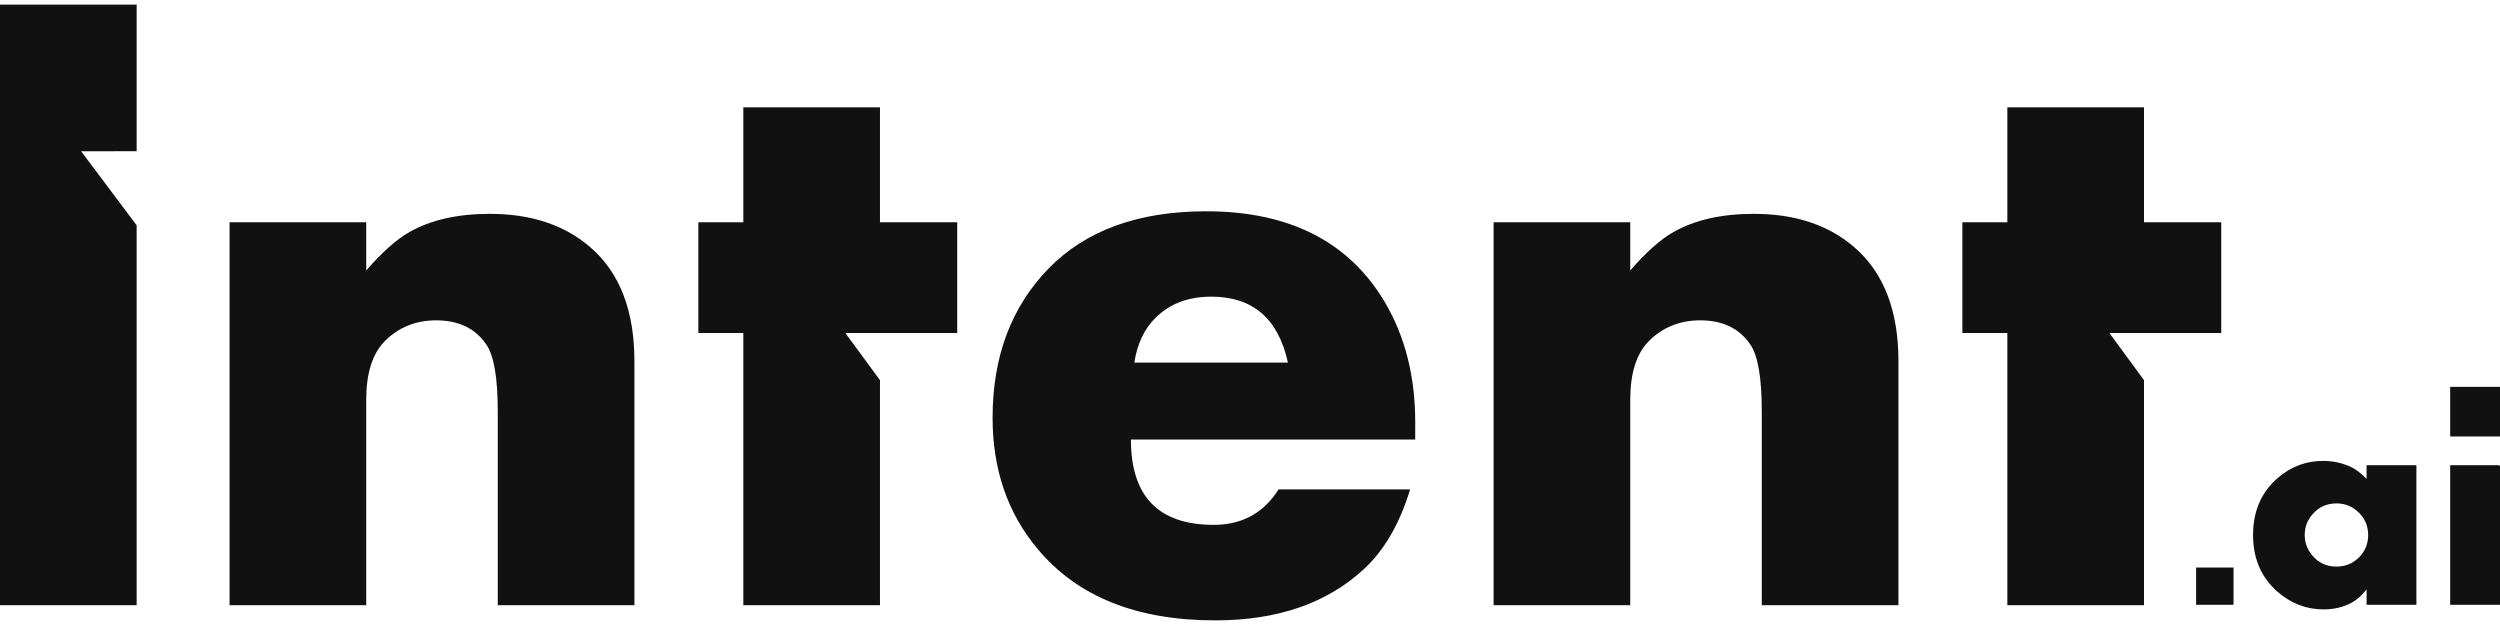 <svg width='112' height='28' viewBox='0 0 112 28' fill='none' xmlns='http://www.w3.org/2000/svg'><path fill-rule='evenodd' clip-rule='evenodd' d='M85.05 27.112H78.928V18.447C78.928 16.932 78.757 15.928 78.415 15.436C77.921 14.71 77.173 14.351 76.172 14.351C75.259 14.351 74.492 14.66 73.871 15.278C73.313 15.84 73.035 16.718 73.035 17.91V27.112H66.913V9.958H73.035V12.117C73.738 11.303 74.385 10.728 74.974 10.394C75.931 9.851 77.135 9.58 78.573 9.58C80.417 9.58 81.92 10.078 83.072 11.075C84.391 12.211 85.05 13.915 85.05 16.181V27.112Z' fill='#111111'/><path fill-rule='evenodd' clip-rule='evenodd' d='M63.402 19.69H50.665C50.665 22.24 51.901 23.514 54.379 23.514C55.639 23.514 56.609 22.985 57.281 21.924H63.174C62.705 23.464 62.015 24.657 61.096 25.502C59.442 27.03 57.224 27.793 54.442 27.793C50.906 27.793 48.25 26.721 46.47 24.575C45.133 22.972 44.468 21.021 44.468 18.712C44.468 15.979 45.304 13.751 46.971 12.034C48.637 10.324 50.988 9.466 54.03 9.466C57.768 9.466 60.443 10.829 62.053 13.556C62.952 15.089 63.402 16.875 63.402 18.907V19.69ZM57.699 16.244C57.268 14.275 56.127 13.29 54.264 13.29C53.238 13.29 52.407 13.606 51.774 14.231C51.267 14.729 50.95 15.398 50.817 16.244H57.699Z' fill='#111111'/><path fill-rule='evenodd' clip-rule='evenodd' d='M42.883 14.919H37.872L39.423 17.031V27.112H33.301V14.919H31.286V9.958H33.301V4.808H39.423V9.958H42.883V14.919Z' fill='#111111'/><path fill-rule='evenodd' clip-rule='evenodd' d='M28.422 27.112H22.3V18.447C22.3 16.932 22.13 15.928 21.787 15.436C21.293 14.71 20.545 14.351 19.544 14.351C18.631 14.351 17.864 14.66 17.243 15.278C16.686 15.84 16.407 16.718 16.407 17.91V27.112H10.285V9.958H16.407V12.117C17.111 11.303 17.757 10.728 18.346 10.394C19.303 9.851 20.507 9.58 21.945 9.58C23.79 9.58 25.292 10.078 26.445 11.075C27.763 12.211 28.422 13.915 28.422 16.181V27.112Z' fill='#111111'/><path fill-rule='evenodd' clip-rule='evenodd' d='M6.122 27.112H0V0.207H6.122V6.774L3.636 6.777L6.122 10.095V27.112Z' fill='#111111'/><path fill-rule='evenodd' clip-rule='evenodd' d='M99.511 14.919H94.501L96.051 17.031V27.112H89.929V14.919H87.914V9.958H89.929V4.808H96.051V9.958H99.511V14.919Z' fill='#111111'/><path fill-rule='evenodd' clip-rule='evenodd' d='M112 27.094H109.768V20.841H111.963L112 20.891V27.094Z' fill='#111111'/><path fill-rule='evenodd' clip-rule='evenodd' d='M98.386 27.094H100.062V25.425H98.386V27.094Z' fill='#111111'/><path fill-rule='evenodd' clip-rule='evenodd' d='M108.255 27.094H106.023V26.404C105.813 26.669 105.599 26.862 105.383 26.984C105.007 27.195 104.577 27.301 104.097 27.301C103.321 27.301 102.627 27.034 102.022 26.5C101.299 25.863 100.937 25.019 100.937 23.968C100.937 22.9 101.306 22.047 102.048 21.409C102.637 20.901 103.314 20.648 104.076 20.648C104.522 20.648 104.938 20.74 105.33 20.924C105.555 21.032 105.786 21.209 106.023 21.455V20.841H108.255V27.094ZM106.093 23.968C106.093 23.574 105.954 23.241 105.677 22.964C105.4 22.691 105.065 22.552 104.672 22.552C104.236 22.552 103.875 22.718 103.593 23.05C103.364 23.316 103.251 23.622 103.251 23.968C103.251 24.313 103.364 24.618 103.593 24.885C103.871 25.217 104.231 25.383 104.672 25.383C105.069 25.383 105.407 25.247 105.681 24.973C105.957 24.701 106.093 24.365 106.093 23.968Z' fill='#111111'/><path fill-rule='evenodd' clip-rule='evenodd' d='M109.768 19.554H112V17.331H109.768V19.554Z' fill='#111111'/></svg>
